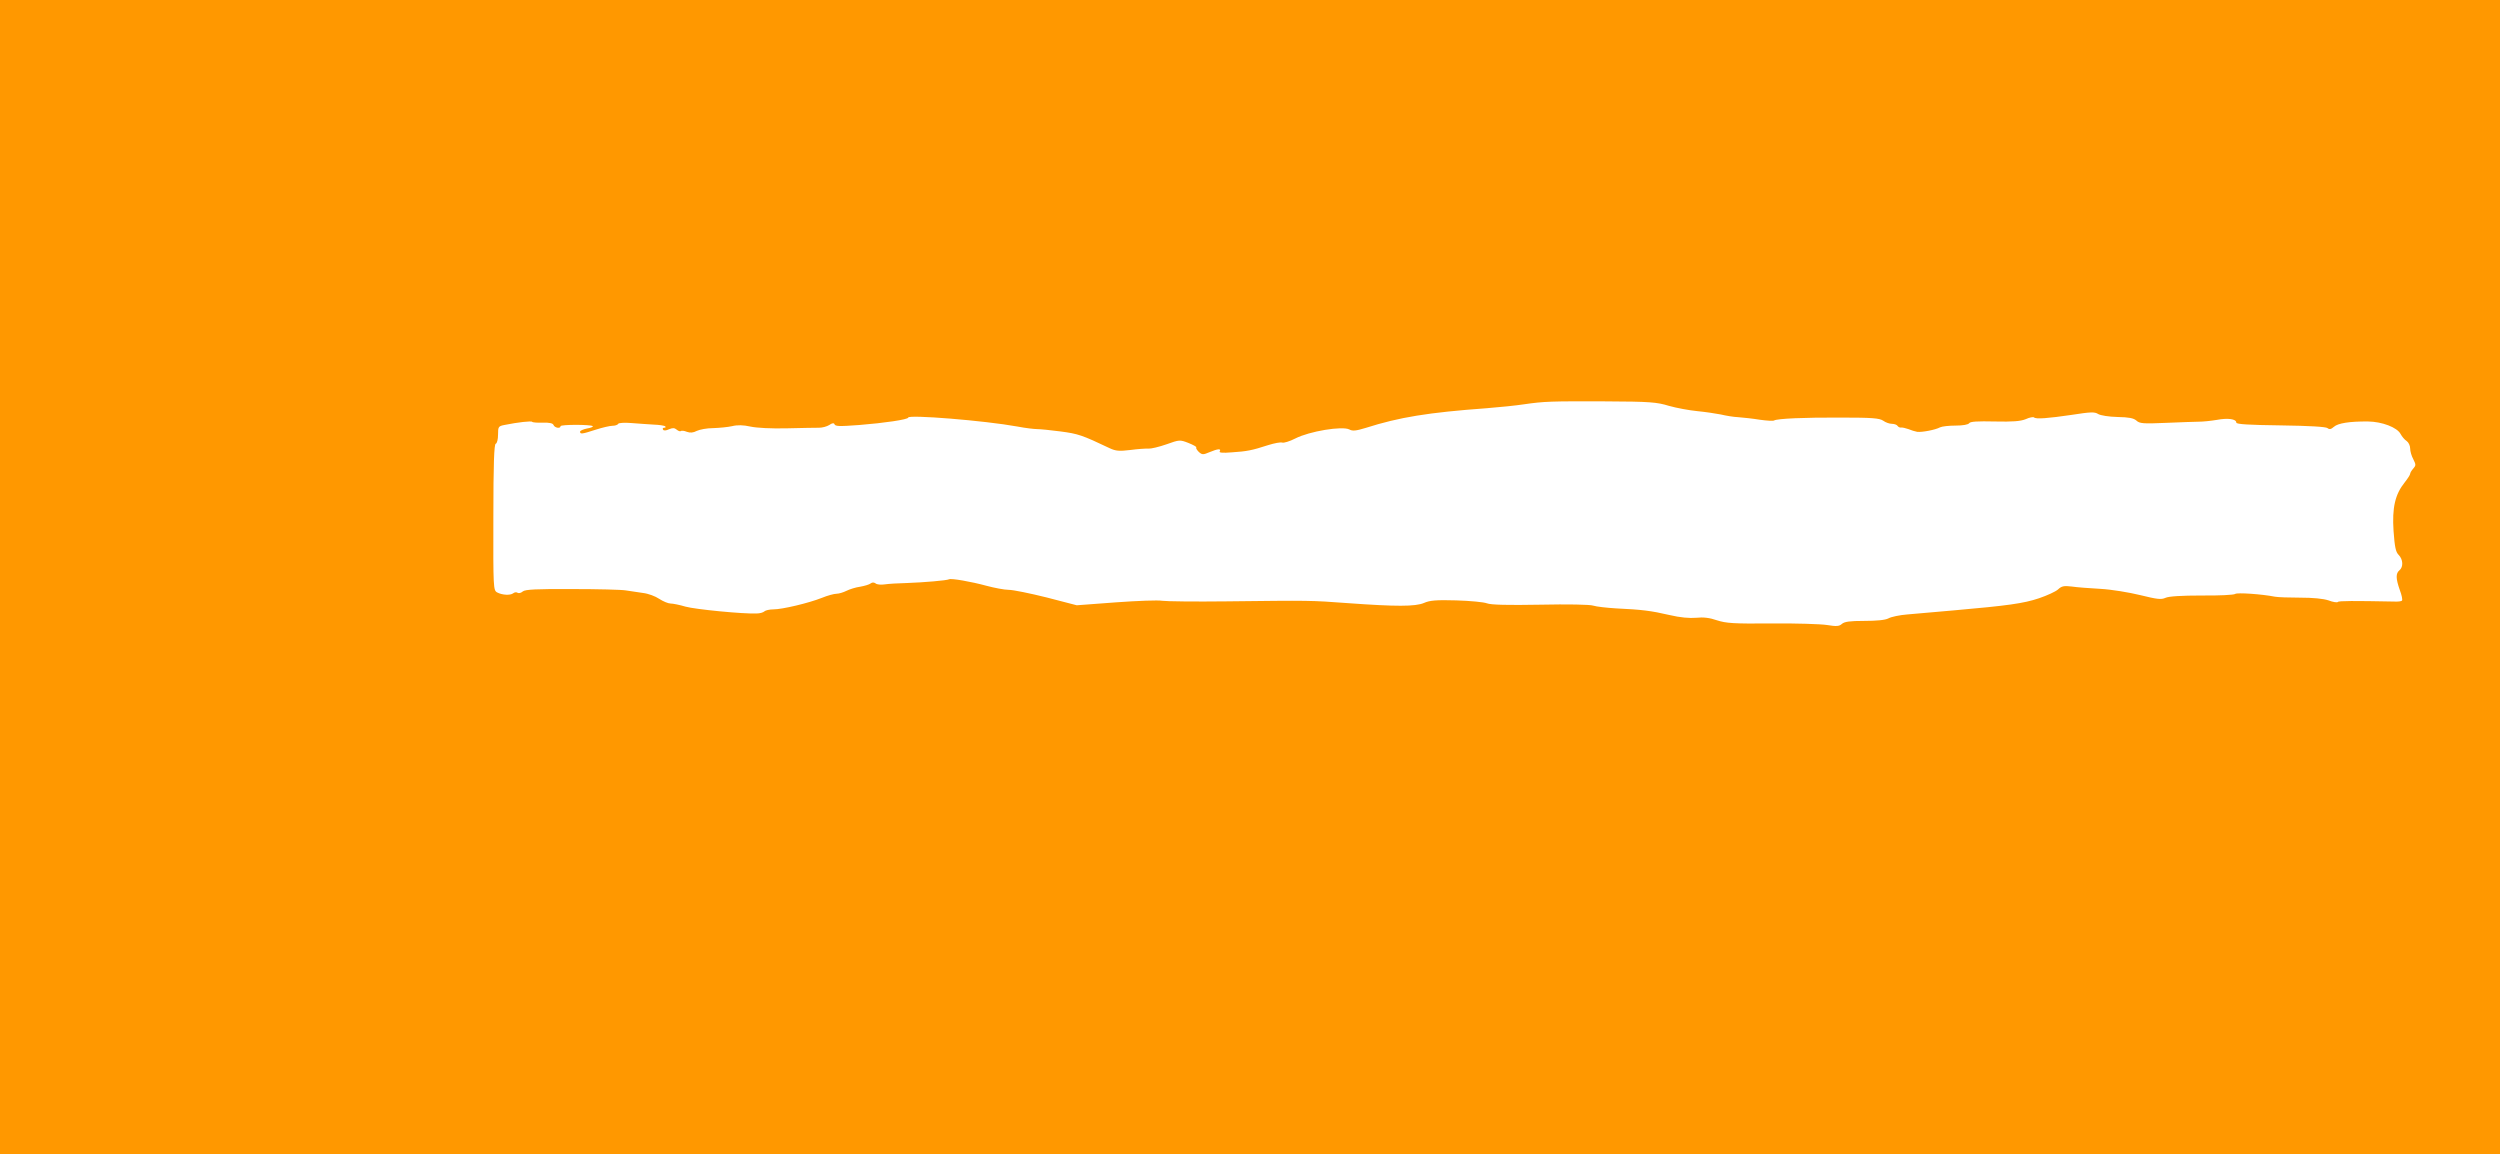 <?xml version="1.0" standalone="no"?>
<!DOCTYPE svg PUBLIC "-//W3C//DTD SVG 20010904//EN"
 "http://www.w3.org/TR/2001/REC-SVG-20010904/DTD/svg10.dtd">
<svg version="1.0" xmlns="http://www.w3.org/2000/svg"
 width="1280pt" height="591pt" viewBox="0 0 1280 591"
 preserveAspectRatio="xMidYMid meet">
<g transform="translate(0,591) scale(0.1,-0.1)"
fill="#ff9800" stroke="none">
<path d="M0 2955 l0 -2955 6400 0 6400 0 0 2955 0 2955 -6400 0 -6400 0 0
-2955z m8545 877 c39 -11 104 -23 145 -27 41 -4 95 -12 120 -17 25 -6 65 -13
90 -14 25 -2 74 -7 110 -13 35 -5 68 -7 73 -4 16 10 156 16 344 15 158 0 196
-3 215 -16 12 -9 32 -16 45 -16 12 0 25 -5 28 -10 4 -6 12 -10 18 -9 7 1 24
-3 38 -8 14 -6 34 -12 45 -14 24 -3 93 10 117 23 10 5 46 9 80 9 37 0 64 5 69
12 5 9 43 11 131 9 92 -2 132 1 159 12 19 9 38 12 42 9 9 -10 71 -5 194 13 96
15 117 16 135 4 12 -7 54 -14 99 -15 58 -1 82 -6 96 -18 17 -16 35 -17 153
-12 74 3 150 6 169 6 19 0 59 4 89 9 58 11 101 5 101 -14 0 -8 65 -12 227 -14
146 -2 232 -7 240 -14 10 -8 18 -6 33 7 20 18 79 28 175 27 71 -1 148 -30 166
-64 7 -13 20 -29 31 -36 10 -7 18 -24 18 -38 0 -14 7 -39 16 -55 14 -28 14
-32 0 -48 -9 -10 -16 -22 -16 -27 0 -5 -13 -25 -28 -44 -49 -61 -65 -129 -57
-249 6 -82 11 -107 26 -122 23 -23 25 -62 4 -79 -19 -16 -19 -41 2 -101 10
-26 15 -51 11 -54 -3 -4 -21 -6 -39 -5 -207 4 -285 4 -289 -2 -3 -4 -25 -1
-48 8 -27 9 -80 14 -145 14 -56 0 -115 2 -130 5 -65 13 -193 22 -203 14 -6 -5
-83 -9 -171 -8 -104 0 -169 -4 -186 -12 -22 -10 -43 -7 -129 14 -57 14 -148
29 -203 32 -55 3 -122 8 -148 12 -40 5 -52 2 -70 -15 -12 -11 -56 -31 -97 -45
-80 -27 -163 -38 -435 -62 -93 -8 -201 -18 -240 -21 -38 -3 -82 -12 -96 -20
-17 -9 -62 -13 -124 -13 -74 0 -101 -4 -114 -15 -14 -13 -28 -14 -77 -6 -32 5
-160 9 -284 8 -194 -2 -232 1 -279 16 -37 13 -70 17 -106 13 -35 -3 -82 1
-137 14 -94 22 -143 28 -273 34 -49 3 -102 9 -117 14 -16 6 -132 8 -272 5
-165 -3 -253 -1 -273 7 -15 6 -86 13 -157 15 -102 3 -136 0 -165 -13 -44 -19
-143 -19 -391 -1 -190 14 -189 14 -620 9 -162 -2 -311 0 -330 3 -19 4 -126 0
-236 -8 l-201 -15 -154 40 c-84 21 -172 39 -194 39 -22 0 -74 10 -115 21 -77
21 -180 39 -191 33 -11 -6 -129 -16 -214 -19 -44 -1 -96 -4 -115 -7 -19 -3
-41 -1 -47 5 -9 6 -17 6 -25 0 -7 -6 -32 -13 -54 -17 -23 -3 -54 -13 -70 -21
-16 -8 -39 -15 -51 -15 -12 0 -46 -9 -75 -21 -68 -27 -203 -59 -248 -59 -20 0
-41 -5 -46 -10 -6 -6 -24 -11 -40 -11 -69 -3 -314 21 -364 35 -30 9 -65 16
-77 16 -12 0 -38 11 -58 24 -19 13 -56 27 -83 30 -26 4 -65 10 -87 13 -22 4
-146 7 -276 7 -182 1 -240 -2 -252 -12 -9 -8 -21 -11 -27 -7 -6 4 -16 3 -23
-3 -15 -11 -56 -9 -82 5 -19 11 -20 22 -19 384 0 276 4 374 12 377 7 2 12 23
12 47 0 40 2 43 32 49 69 14 139 22 143 16 2 -3 26 -5 54 -4 34 1 52 -3 55
-12 6 -15 36 -20 36 -6 0 9 156 9 165 0 3 -3 -10 -9 -30 -12 -19 -4 -35 -11
-35 -16 0 -14 9 -13 80 10 34 11 73 20 86 20 12 0 26 4 29 10 3 5 32 7 68 4
34 -3 85 -6 114 -8 28 -1 55 -5 59 -9 4 -4 2 -7 -5 -7 -7 0 -10 -4 -6 -10 4
-6 15 -5 30 2 19 8 28 8 40 -2 8 -7 18 -10 21 -7 3 3 17 2 31 -4 17 -6 32 -5
51 5 15 7 52 14 83 14 31 1 75 5 97 10 28 7 58 6 94 -2 32 -7 107 -11 188 -9
74 2 148 3 164 3 16 0 39 6 52 14 13 10 24 11 26 5 4 -12 21 -13 128 -5 126
10 250 28 250 38 0 16 390 -15 560 -46 41 -8 86 -13 100 -13 14 0 68 -5 120
-12 90 -12 109 -18 252 -86 30 -14 48 -16 105 -9 37 5 79 8 93 7 13 -1 55 9
92 22 67 24 69 24 113 7 25 -10 43 -20 40 -23 -3 -3 3 -13 13 -23 17 -15 22
-15 55 -1 43 18 61 19 52 4 -5 -7 14 -9 62 -5 77 5 103 10 186 37 32 10 64 16
72 13 7 -3 38 6 67 21 72 37 241 65 277 46 16 -9 34 -7 83 8 173 55 319 79
621 101 65 5 151 14 190 20 104 15 135 16 417 15 228 -1 263 -4 325 -23z"/>
</g>
</svg>

